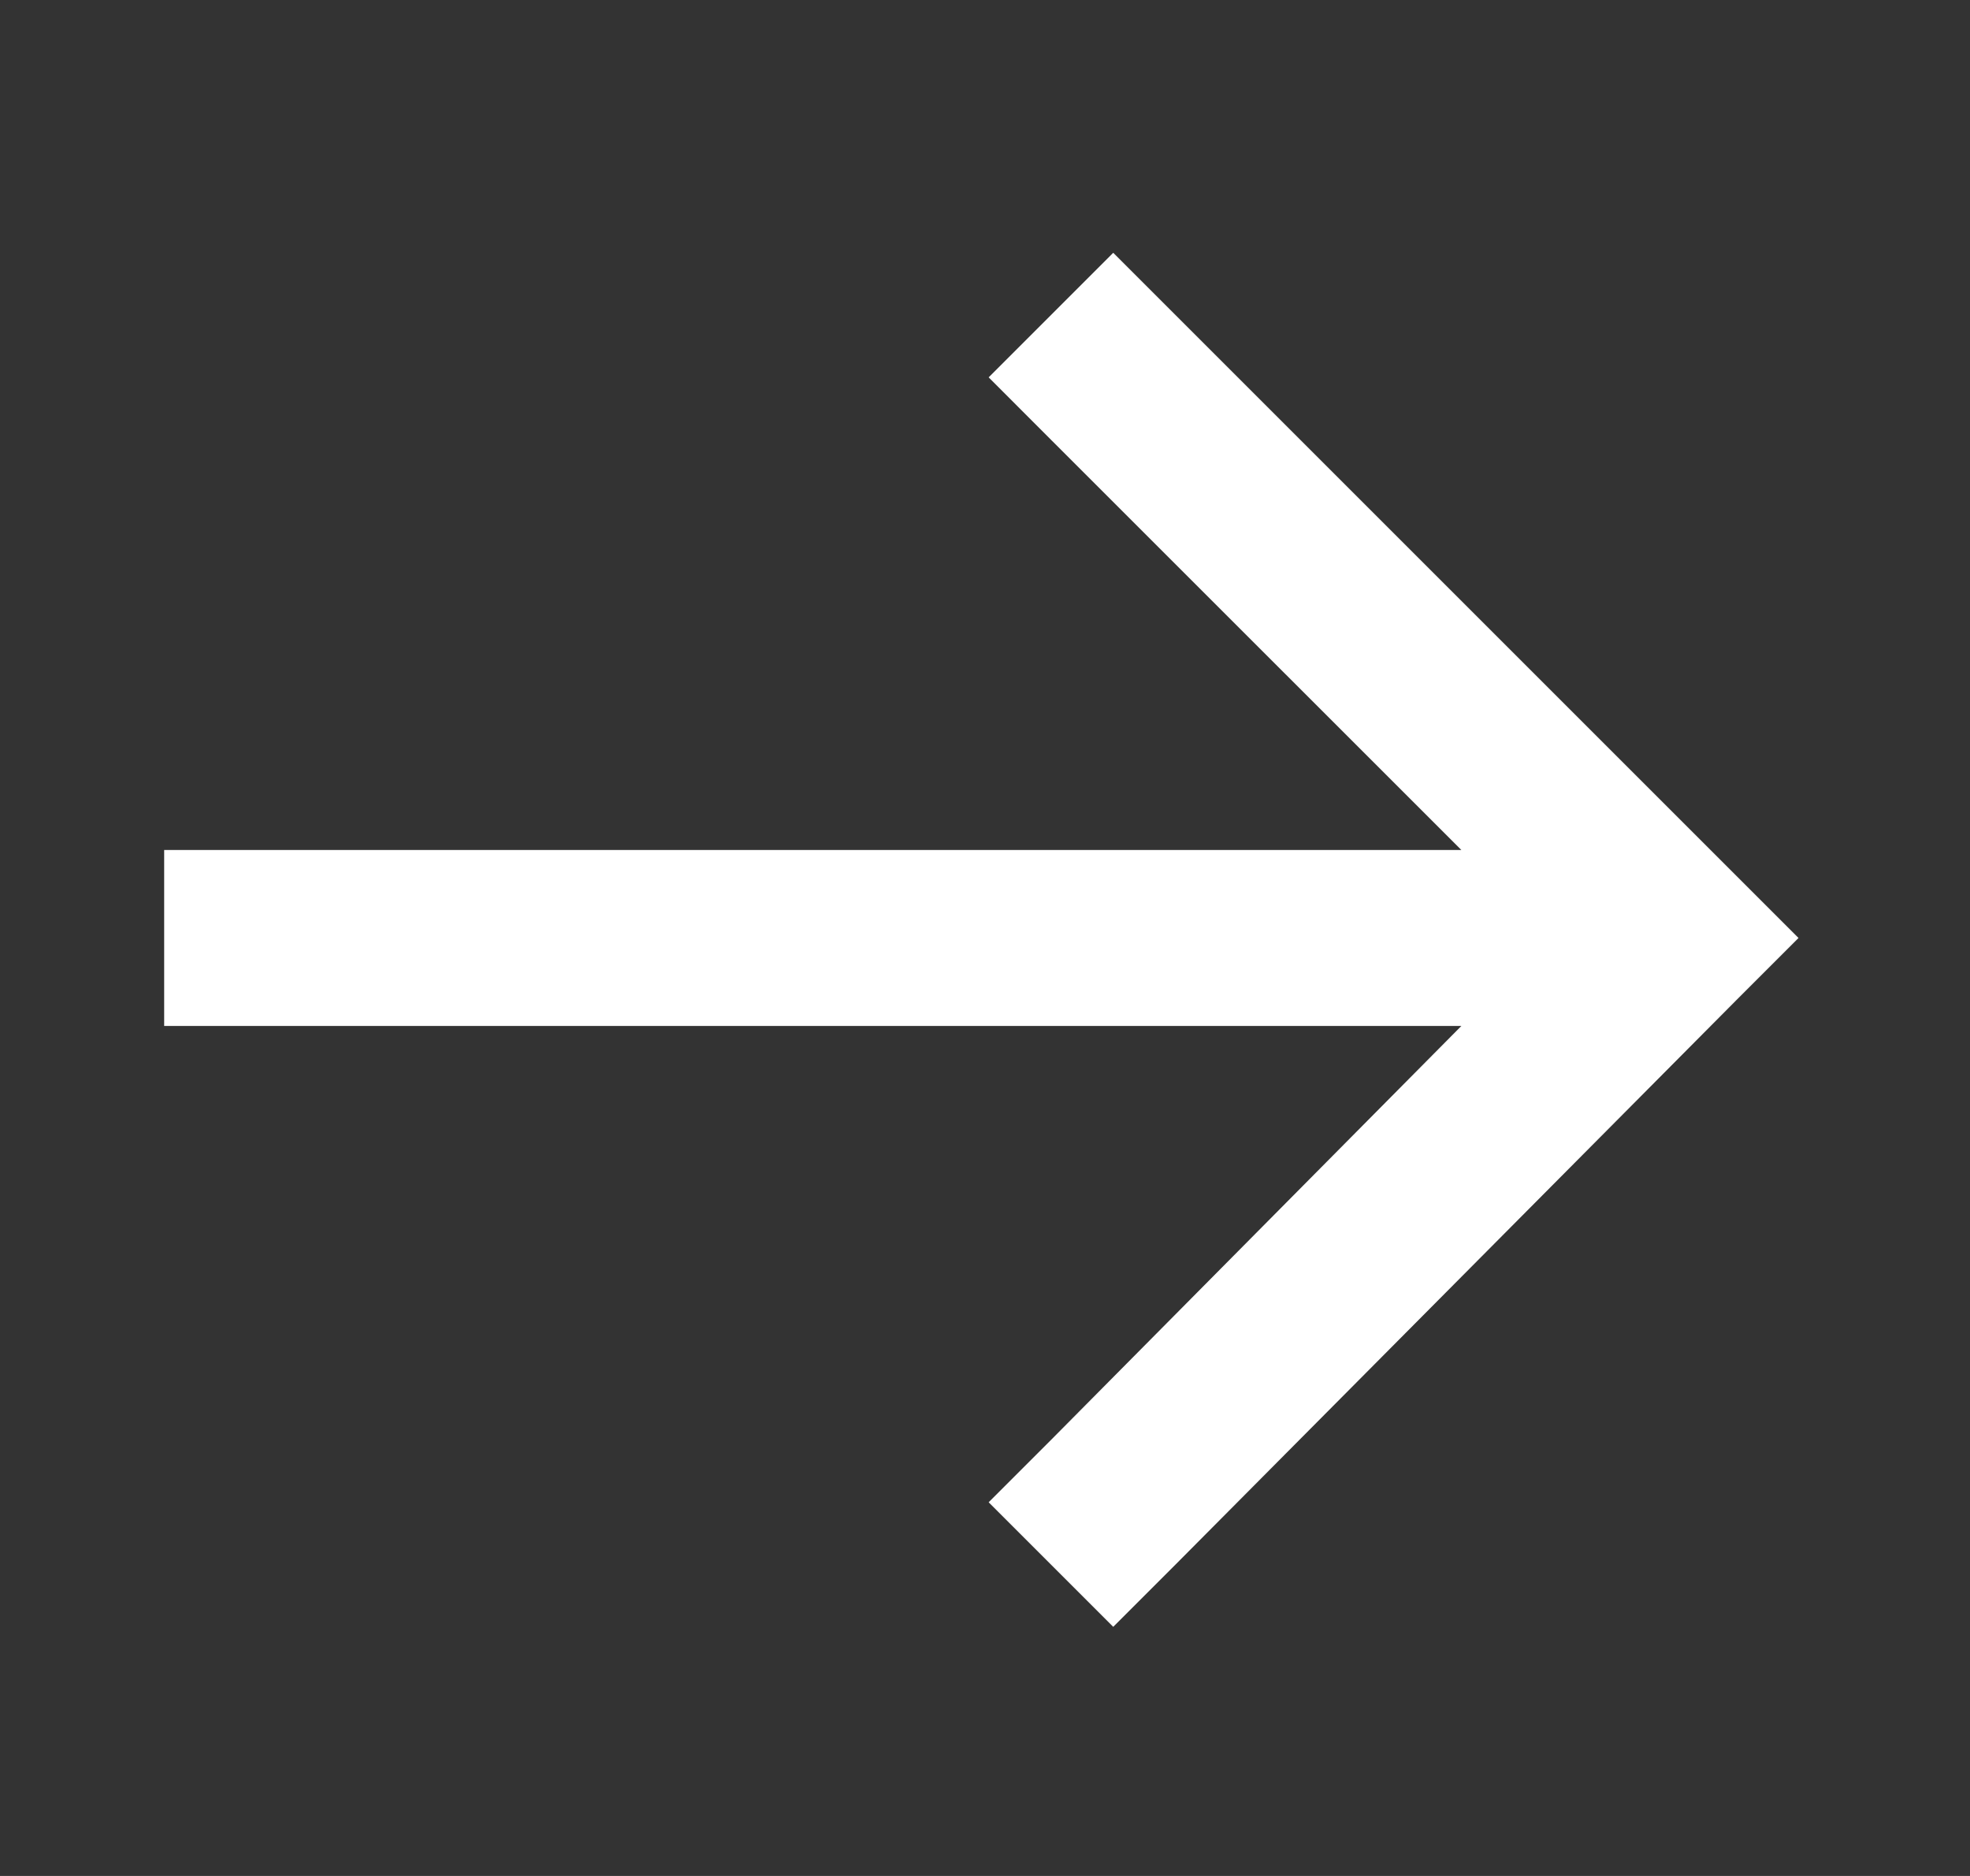 <svg width="21" height="20" viewBox="0 0 21 20" fill="none" xmlns="http://www.w3.org/2000/svg">
<rect x="0" y="0" width="21" height="20" fill="#333333" stroke="none"/>
<path d="M18.508 10.664L12.531 16.68L11.867 17.344L10.539 16.016L11.203 15.352L15.578 10.938H2.688H1.75V9.062H2.688H15.578L11.203 4.688L10.539 4.023L11.867 2.695L12.531 3.359L18.508 9.336L19.172 10L18.508 10.664Z" fill="white"/>
</svg>
